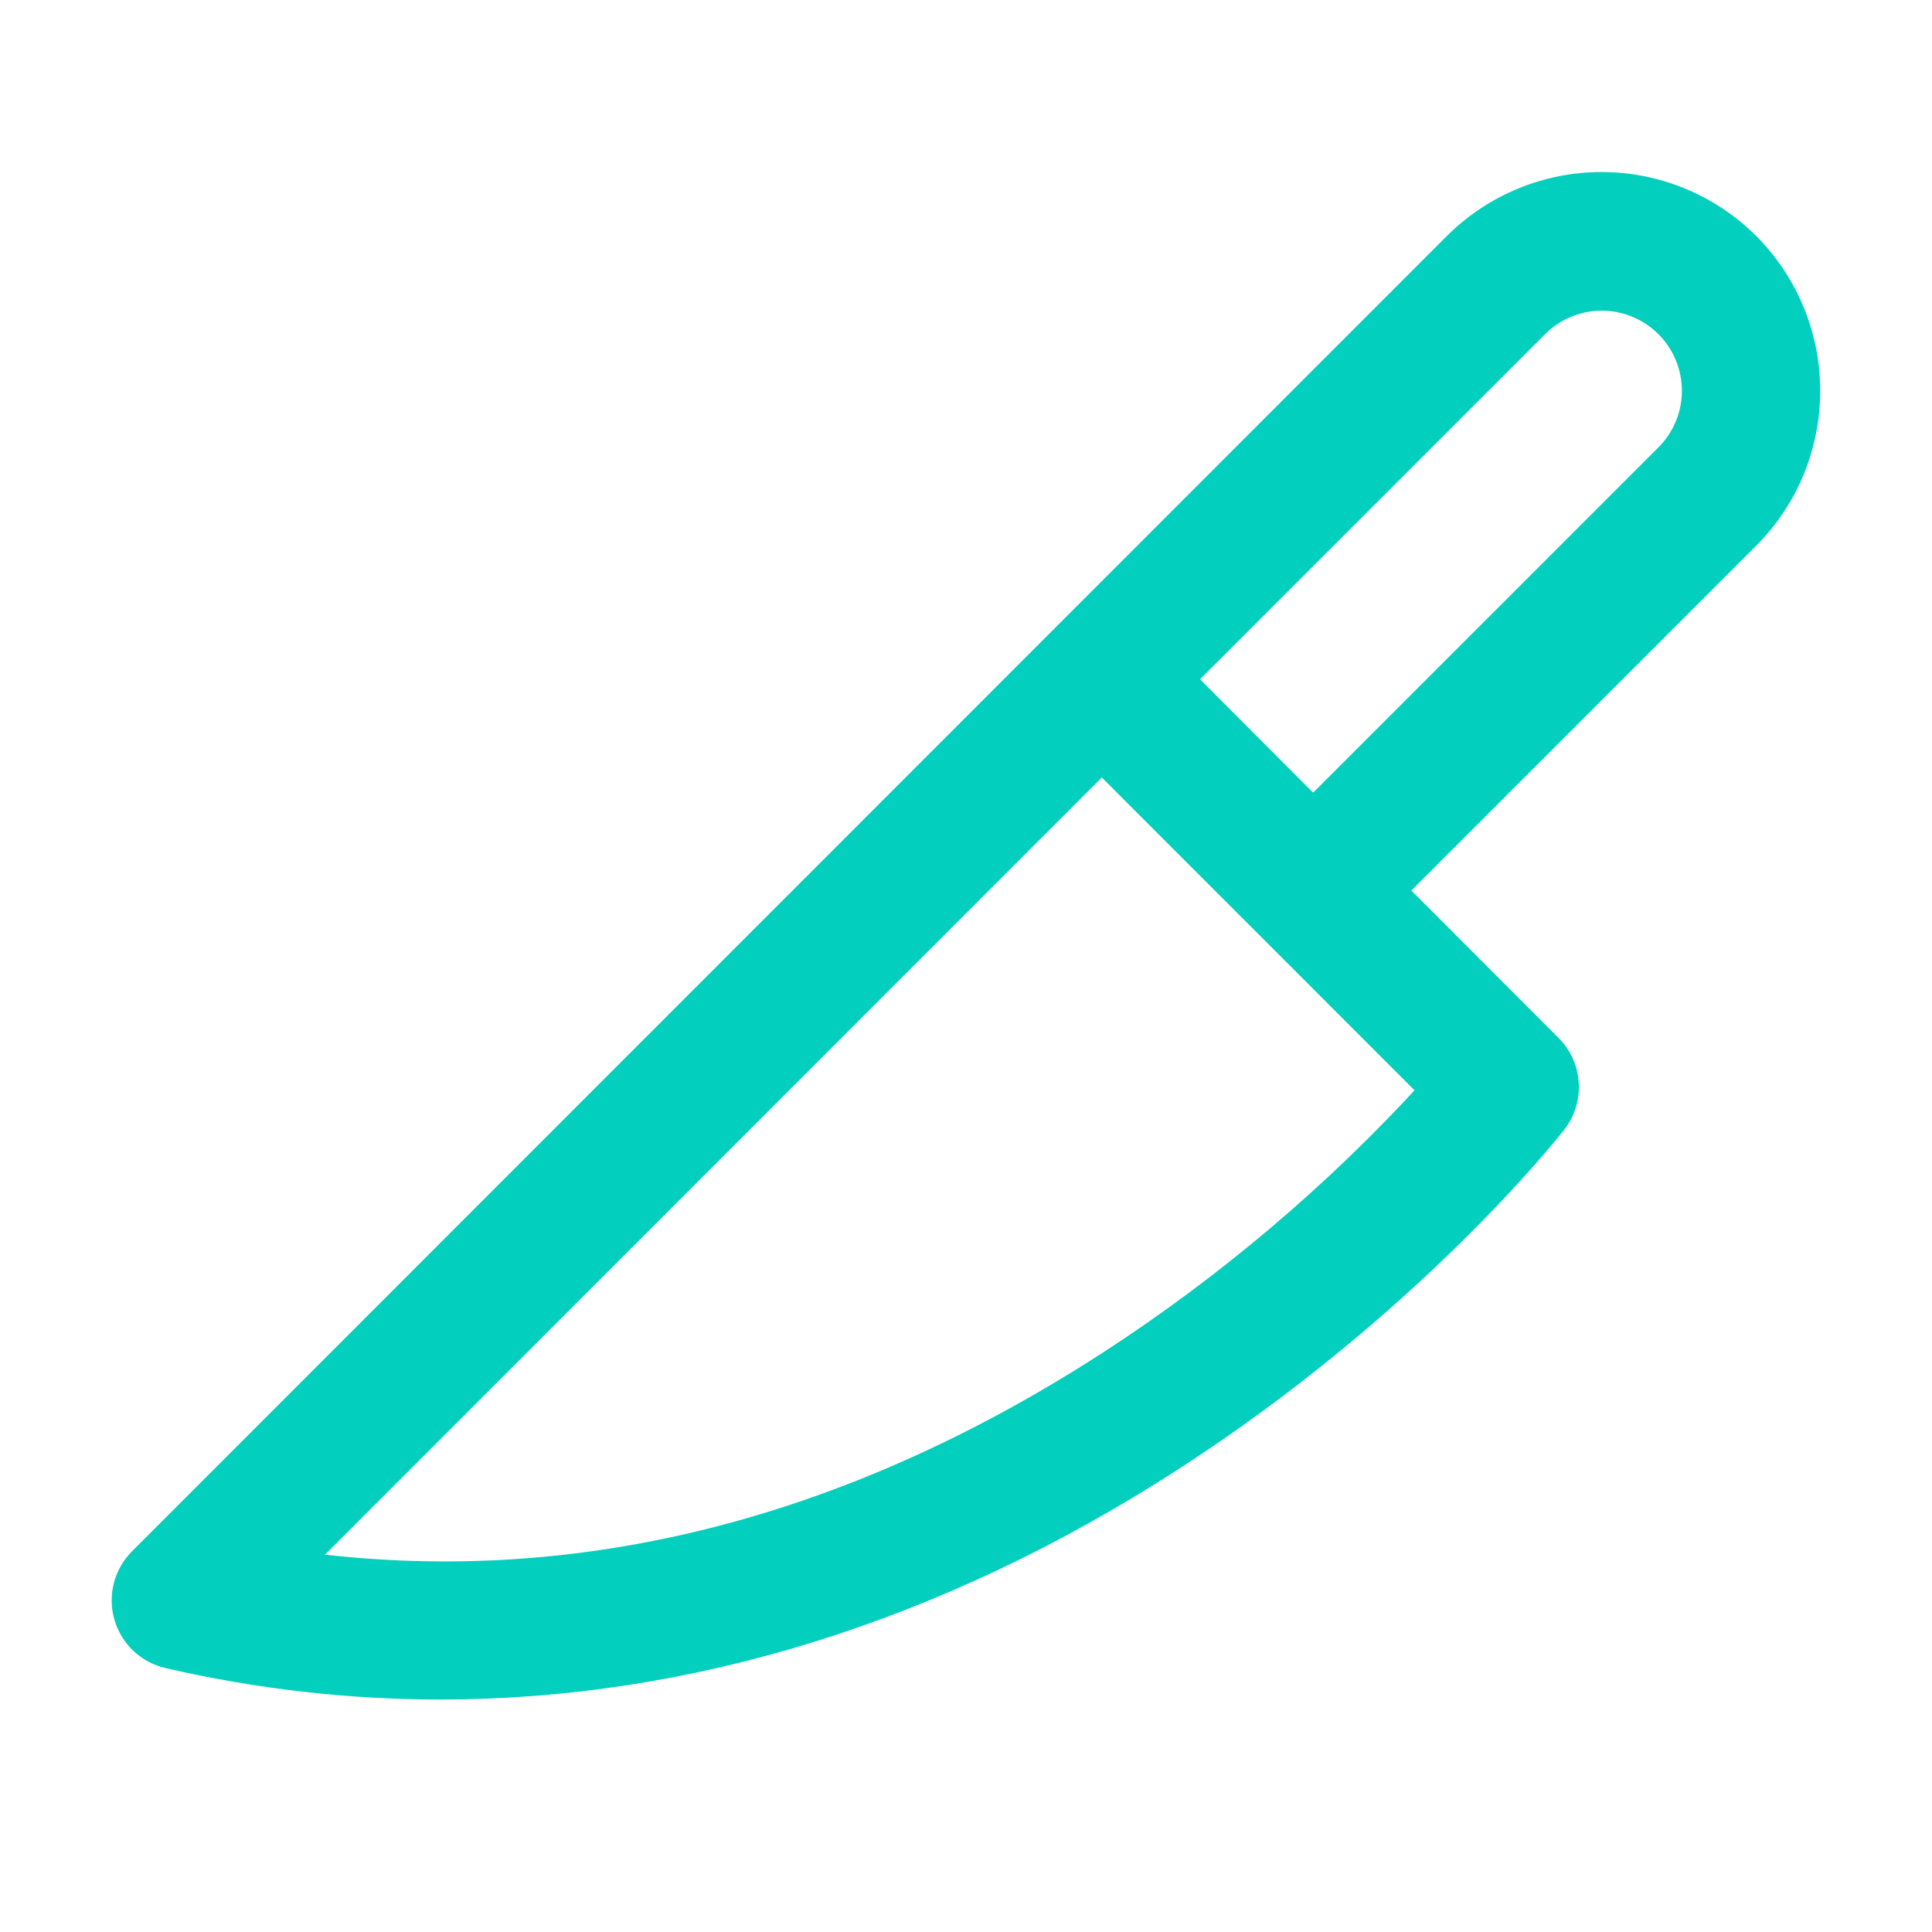 <svg width="24" height="24" viewBox="0 0 24 24" fill="none" xmlns="http://www.w3.org/2000/svg">
<path d="M21.712 3.039L21.712 3.039C21.23 2.558 20.576 2.287 19.895 2.287C19.214 2.287 18.56 2.558 18.078 3.039L18.078 3.039L1.746 19.377C1.746 19.377 1.746 19.377 1.746 19.377C1.656 19.467 1.592 19.579 1.56 19.702C1.528 19.825 1.53 19.955 1.565 20.077C1.6 20.199 1.667 20.31 1.759 20.398C1.852 20.485 1.966 20.547 2.09 20.575C3.199 20.832 4.335 20.962 5.474 20.962H5.474C8.559 20.962 11.643 20.005 14.543 18.134C17.515 16.217 19.236 14.04 19.312 13.942L19.312 13.942C19.42 13.805 19.473 13.633 19.462 13.46C19.451 13.286 19.378 13.122 19.254 12.999L17.32 11.062L21.714 6.668L21.715 6.668C22.194 6.185 22.462 5.533 22.461 4.853C22.461 4.173 22.191 3.521 21.712 3.039ZM20.706 5.665L20.706 5.665L16.312 10.059L14.695 8.438L19.089 4.044C19.304 3.829 19.596 3.709 19.899 3.709C20.203 3.71 20.494 3.831 20.709 4.046C20.923 4.261 21.043 4.552 21.043 4.856C21.043 5.159 20.922 5.45 20.706 5.665ZM17.78 13.54C16.594 14.838 15.246 15.98 13.77 16.936C10.493 19.052 7.114 19.883 3.714 19.424L13.687 9.446L17.78 13.54Z" fill="#02CFBD" stroke="#02CFBD" stroke-width="0.3"/>
</svg>
